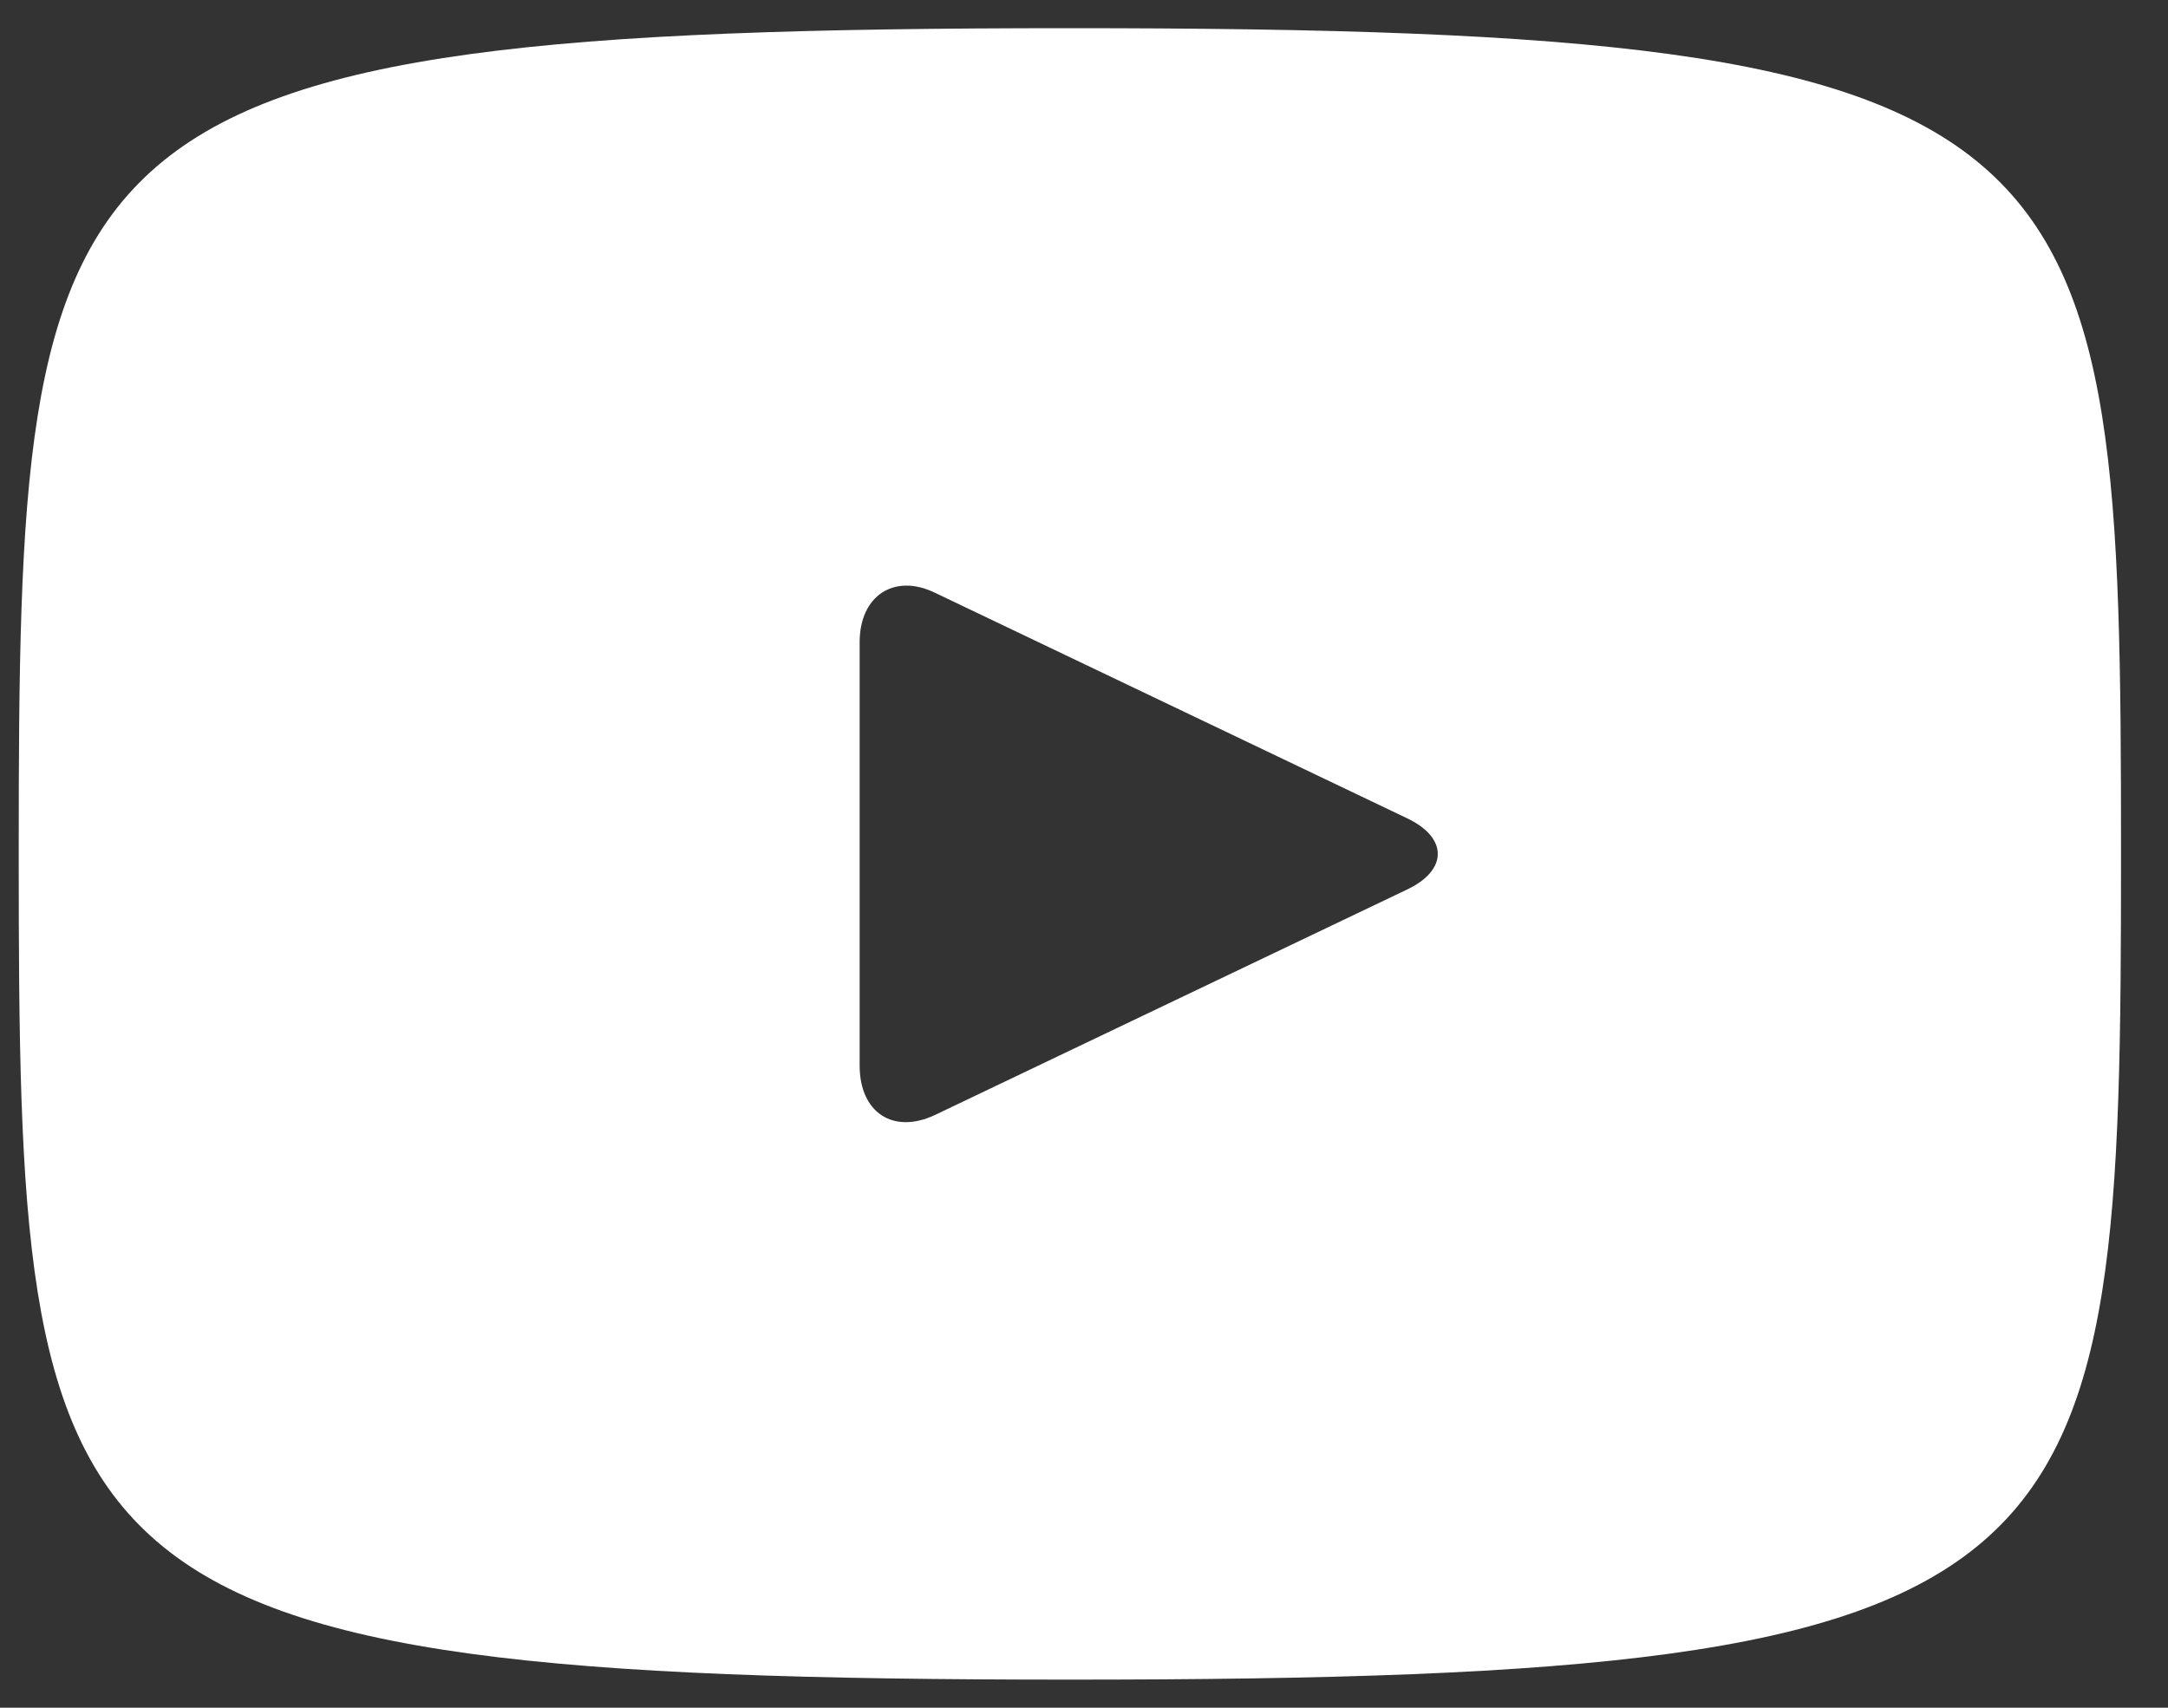 <svg width="33" height="26" viewBox="0 0 33 26" fill="none" xmlns="http://www.w3.org/2000/svg">
<rect x="0" y="0" width="33" height="26" fill="#333333" stroke="none"/>
<path d="M16.285 0.429C0.559 0.429 0.285 1.846 0.285 13C0.285 24.155 0.559 25.572 16.285 25.572C32.011 25.572 32.285 24.155 32.285 13C32.285 1.846 32.011 0.429 16.285 0.429ZM21.405 13.549L14.228 16.977C13.588 17.275 13.085 16.932 13.085 16.223V9.778C13.085 9.069 13.611 8.726 14.228 9.023L21.405 12.452C22.045 12.749 22.045 13.252 21.405 13.549Z" fill="white"/>
</svg>
